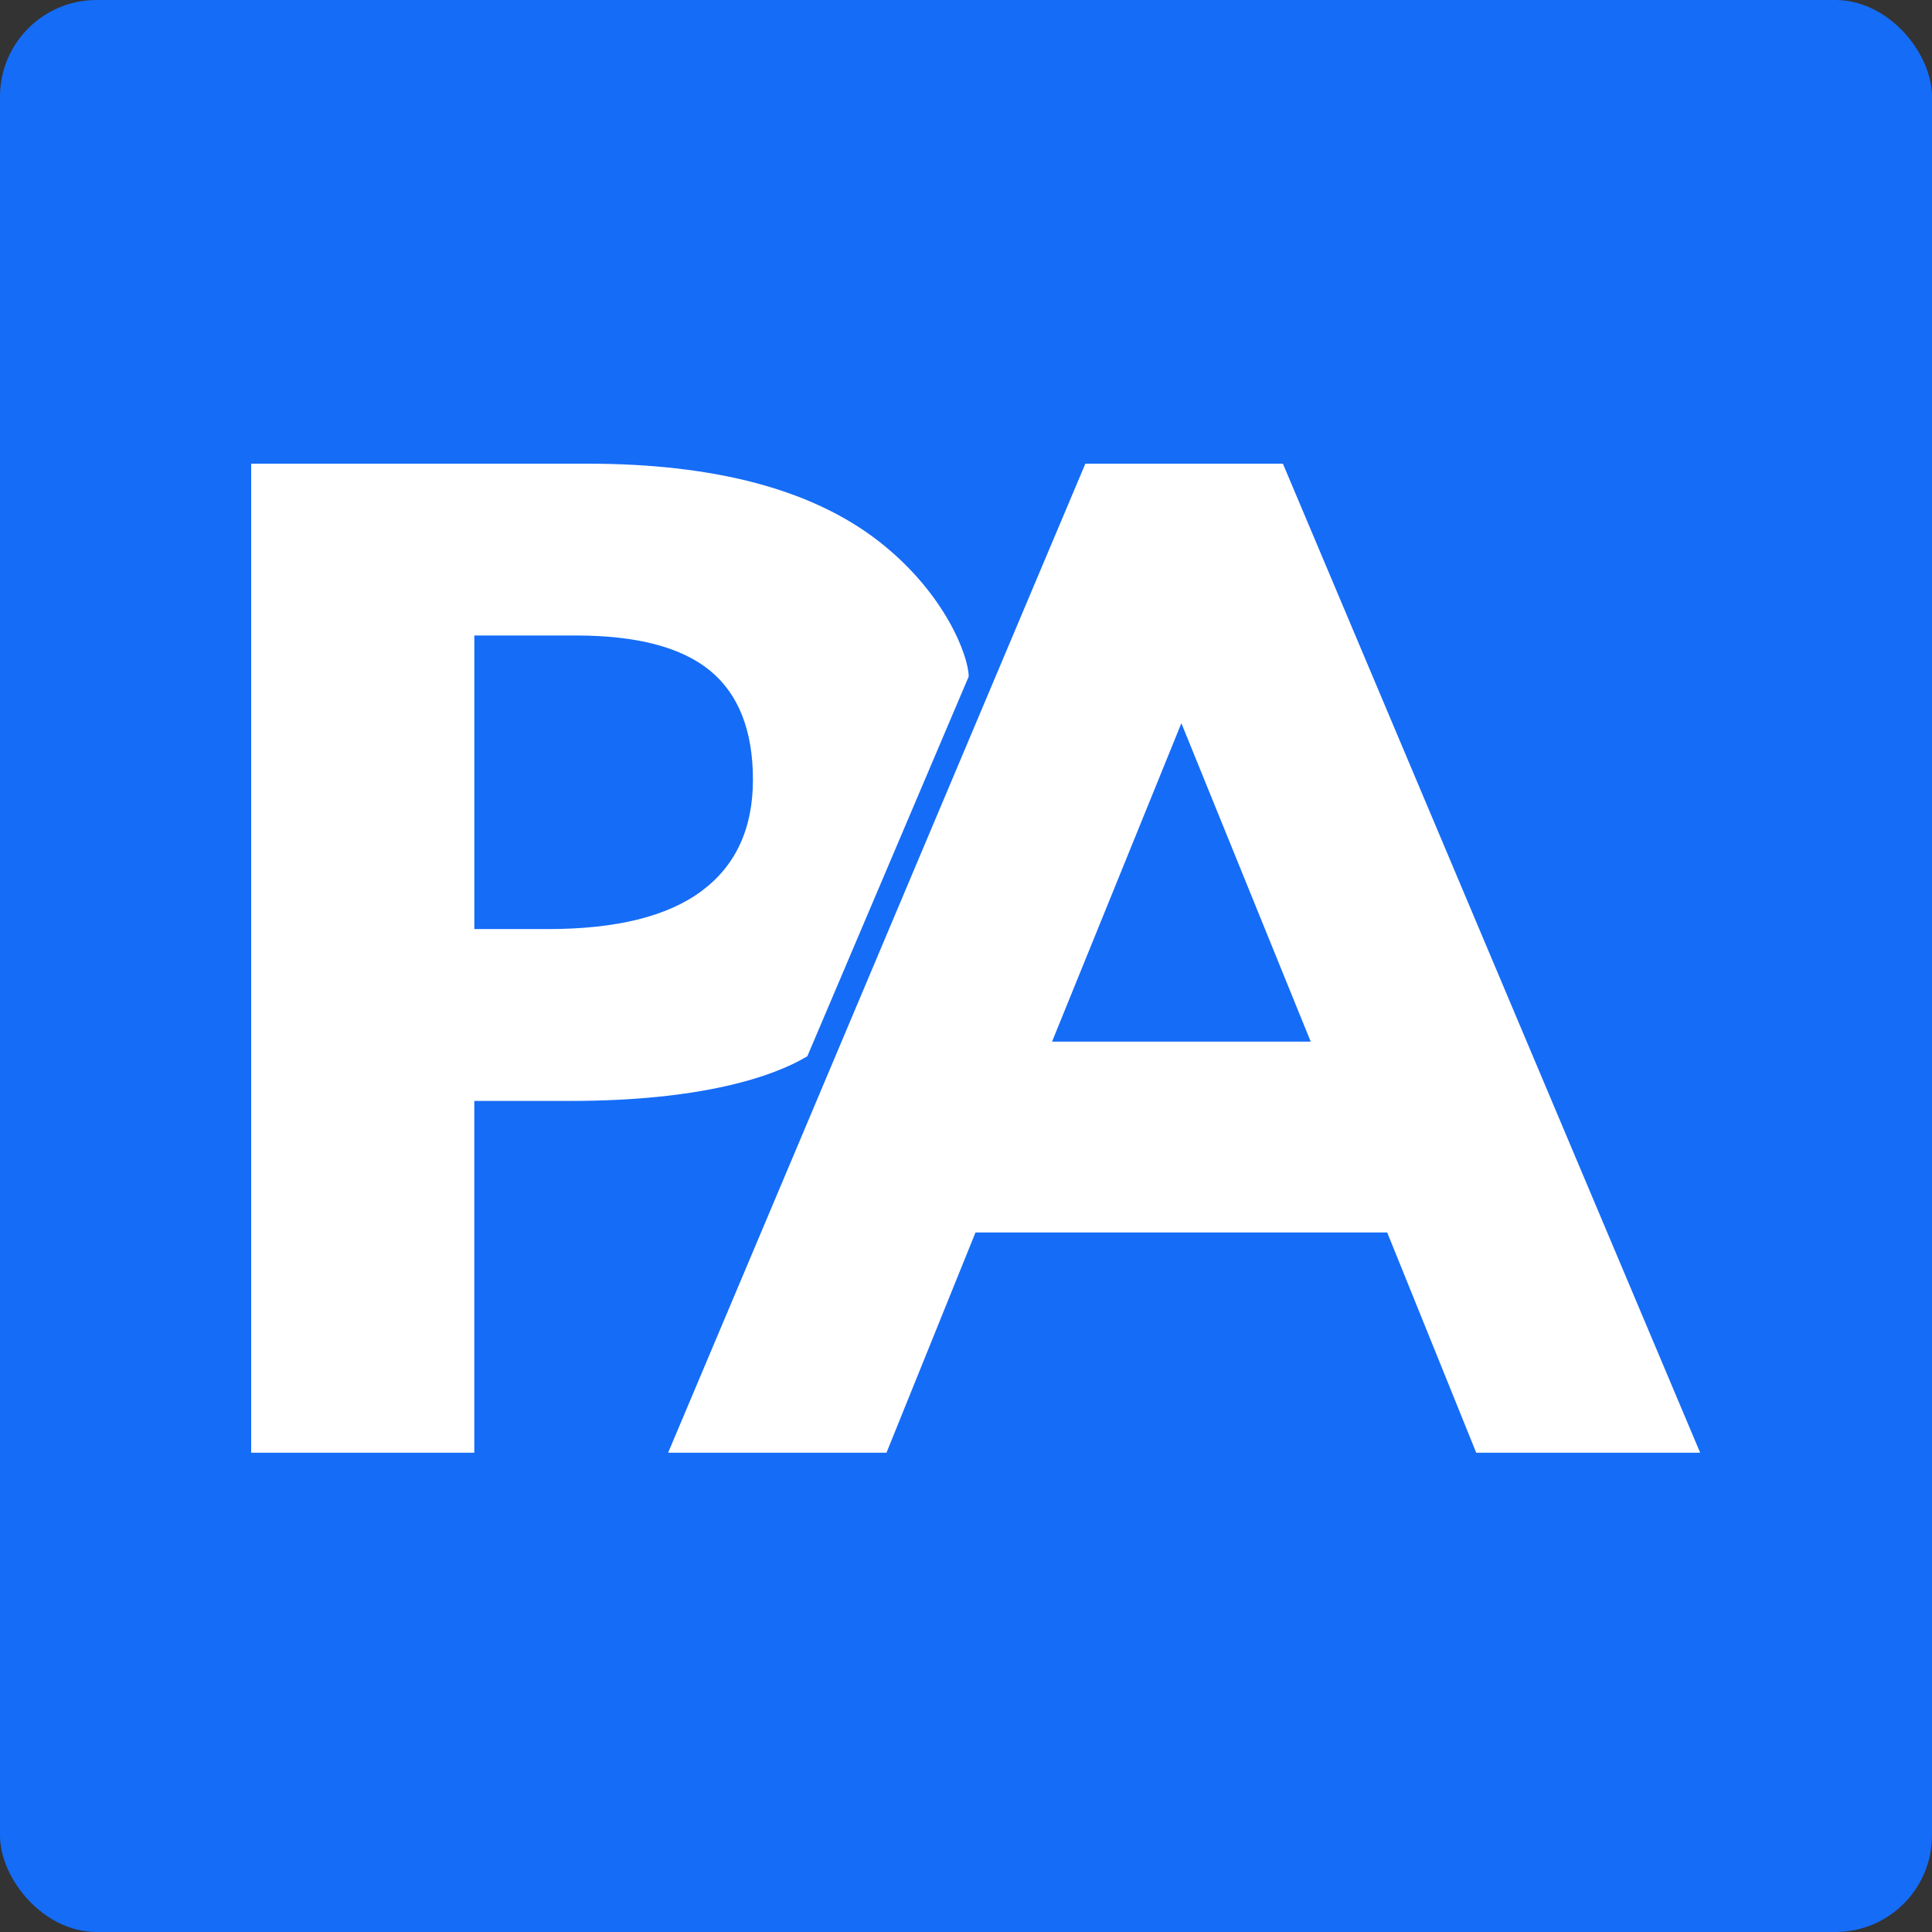 <svg width="100" height="100" viewBox="0 0 100 100" fill="none" xmlns="http://www.w3.org/2000/svg">
<rect x="0" y="0" width="100" height="100" fill="#333333" stroke="none"/>
<g clip-path="url(#clip0_5281_2905)">
<rect width="100" height="100" rx="5" fill="#156CF7"/>
<path d="M50.139 35.019L41.788 54.671C40.007 55.744 36.261 56.984 29.506 56.984H24.55V75.192H13V24H30.401C37.009 24 42.033 25.337 45.474 28.009C48.915 30.683 50.139 33.969 50.139 35.019ZM24.55 48.089H28.352C31.903 48.089 34.562 47.43 36.326 46.111C38.09 44.793 38.972 42.872 38.972 40.351C38.972 37.83 38.232 35.928 36.754 34.714C35.276 33.5 32.959 32.893 29.805 32.893H24.552V48.089H24.55Z" fill="white"/>
<path d="M56.18 24H66.403L88 75.192H76.409L71.801 63.792H50.492L45.884 75.192H34.582L56.178 24H56.18ZM67.843 53.916L61.148 37.433L54.453 53.916H67.844H67.843Z" fill="white"/>
</g>
<defs>
<clipPath id="clip0_5281_2905">
<rect width="100" height="100" fill="white"/>
</clipPath>
</defs>
</svg>
